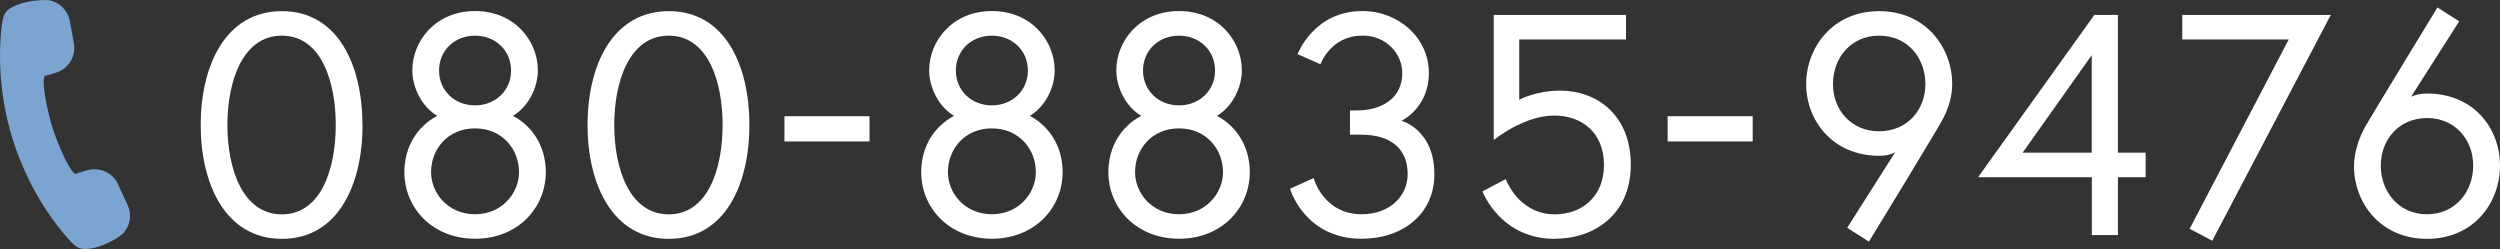<?xml version="1.0" encoding="UTF-8"?><svg id="_イヤー_2" xmlns="http://www.w3.org/2000/svg" viewBox="0 0 251 25"><rect x="0" y="0" width="251" height="25" fill="#333333" stroke="none"/><defs><style>.cls-1{fill:#fff;}.cls-2{fill:#7ba4d1;}</style></defs><g id="header"><g><path class="cls-2" d="M2.84,17.93c.94,1.93,2.1,3.74,3.45,5.39,.67,.83,1.16,1.32,1.48,1.5l.04,.02c1.22,.64,4.01-.8,4.58-1.44,.69-.76,.86-1.85,.44-2.78l-.97-2.11c-.24-.53-.64-.95-1.16-1.22-.58-.3-1.25-.38-1.88-.21-.37,.1-.89,.24-1.21,.38-.02,0-.04,0-.07-.02-.69-.36-1.99-3.67-2.28-4.66-.33-.99-1.16-4.49-.78-5.12,.03-.04,.05-.05,.05-.05,.33-.06,.83-.22,1.2-.35,1.2-.43,1.91-1.64,1.69-2.88l-.41-2.28c-.03-.17-.09-.35-.18-.57-.04-.08-.08-.16-.14-.27-.2-.33-.46-.61-.78-.83-.09-.06-.18-.11-.27-.16-.19-.1-.38-.17-.58-.22C4.33-.13,1.06,.16,.44,1.46c-.16,.33-.28,1.01-.36,2.06C-.08,5.64,0,7.78,.33,9.9c.43,2.79,1.27,5.49,2.52,8.02Z"/><g><path class="cls-1" d="M36.4,12.55c0,5.9-2.4,11.43-8.09,11.43s-8.16-5.52-8.16-11.43S22.61,1.12,28.3,1.12s8.09,5.52,8.09,11.43Zm-2.69,0c0-4.33-1.44-8.97-5.41-8.97s-5.47,4.64-5.47,8.97,1.5,8.97,5.47,8.97,5.41-4.64,5.41-8.97Z"/><path class="cls-1" d="M54,7.05c0,1.8-.99,3.69-2.5,4.58,2.02,1.07,3.3,3.13,3.3,5.65,0,3.6-2.82,6.69-7.1,6.69s-7.1-3.09-7.1-6.69c0-2.53,1.28-4.58,3.3-5.65-1.5-.88-2.5-2.78-2.5-4.58,0-2.9,2.3-5.94,6.3-5.94s6.3,3.03,6.3,5.94Zm-1.89,10.23c0-2.27-1.66-4.39-4.42-4.39s-4.41,2.12-4.41,4.39c0,2.11,1.7,4.23,4.41,4.23s4.42-2.12,4.42-4.23Zm-.8-10.2c0-2.05-1.6-3.5-3.62-3.5s-3.61,1.45-3.61,3.5,1.6,3.5,3.61,3.5,3.62-1.45,3.62-3.5Z"/><path class="cls-1" d="M75.24,12.55c0,5.9-2.4,11.43-8.09,11.43s-8.16-5.52-8.16-11.43,2.46-11.43,8.16-11.43,8.09,5.52,8.09,11.43Zm-2.69,0c0-4.33-1.44-8.97-5.41-8.97s-5.47,4.64-5.47,8.97,1.5,8.97,5.47,8.97,5.41-4.64,5.41-8.97Z"/><path class="cls-1" d="M78.76,11.67h8.54v2.53h-8.54v-2.53Z"/><path class="cls-1" d="M105.89,7.05c0,1.8-.99,3.69-2.5,4.58,2.02,1.07,3.3,3.13,3.3,5.65,0,3.6-2.82,6.69-7.1,6.69s-7.1-3.09-7.1-6.69c0-2.53,1.28-4.58,3.3-5.65-1.5-.88-2.5-2.78-2.5-4.58,0-2.9,2.3-5.94,6.3-5.94s6.3,3.03,6.3,5.94Zm-1.89,10.23c0-2.27-1.66-4.39-4.42-4.39s-4.41,2.12-4.41,4.39c0,2.11,1.7,4.23,4.41,4.23s4.42-2.12,4.42-4.23Zm-.8-10.2c0-2.05-1.6-3.5-3.62-3.5s-3.61,1.45-3.61,3.5,1.6,3.5,3.61,3.5,3.62-1.45,3.62-3.5Z"/><path class="cls-1" d="M124.68,7.05c0,1.8-.99,3.69-2.5,4.58,2.02,1.07,3.3,3.13,3.3,5.65,0,3.6-2.82,6.69-7.1,6.69s-7.1-3.09-7.1-6.69c0-2.53,1.28-4.58,3.3-5.65-1.5-.88-2.5-2.78-2.5-4.58,0-2.9,2.3-5.94,6.3-5.94s6.3,3.03,6.3,5.94Zm-1.89,10.23c0-2.27-1.66-4.39-4.42-4.39s-4.41,2.12-4.41,4.39c0,2.11,1.7,4.23,4.41,4.23s4.42-2.12,4.42-4.23Zm-.8-10.2c0-2.05-1.6-3.5-3.62-3.5s-3.61,1.45-3.61,3.5,1.6,3.5,3.61,3.5,3.62-1.45,3.62-3.5Z"/><path class="cls-1" d="M136.77,3.58c-3.2,0-4.19,2.87-4.19,2.87l-2.3-1.01s1.6-4.33,6.49-4.33c3.68,0,6.69,2.71,6.69,6.22s-2.75,4.8-2.75,4.8c0,0,3.3,.85,3.3,5.37,0,4.01-3.2,6.47-7.29,6.47-5.76,0-7.2-5.02-7.2-5.02l2.37-1.07s.96,3.63,4.83,3.63c2.88,0,4.61-1.89,4.61-4.01,0-2.46-1.54-3.98-4.73-3.98h-1.06v-2.43h.67c2.53,0,4.58-1.23,4.58-3.76,0-1.96-1.63-3.76-4-3.76Z"/><path class="cls-1" d="M156.1,23.98c-5.5,0-7.26-4.77-7.26-4.77l2.34-1.23s1.25,3.54,4.93,3.54c2.62,0,4.93-1.7,4.93-4.96s-2.24-4.96-4.99-4.96c-3.1,0-6.08,2.46-6.08,2.46V1.5h13.28V3.96h-10.72v6.06s1.63-.92,4.13-.92c3.62,0,7.07,2.4,7.07,7.45s-3.74,7.42-7.61,7.42Z"/><path class="cls-1" d="M167.43,11.67h8.54v2.53h-8.54v-2.53Z"/><path class="cls-1" d="M190.3,15.26s-.48,.38-1.63,.38c-4.7,0-7.33-3.57-7.33-7.2s2.62-7.32,7.33-7.32,7.33,3.69,7.33,7.32c0,1.26-.35,2.34-.9,3.44-.45,.92-7.46,12.38-7.46,12.38l-2.18-1.39,4.83-7.61Zm3.01-6.82c0-2.59-1.76-4.86-4.64-4.86s-4.64,2.27-4.64,4.86,1.82,4.74,4.64,4.74,4.64-2.15,4.64-4.74Z"/><path class="cls-1" d="M210.27,1.5h2.37V15.33h2.78v2.46h-2.78v5.81h-2.62v-5.81h-11.42L210.27,1.5Zm-.26,13.83V5.54l-6.94,9.79h6.94Z"/><path class="cls-1" d="M219.1,1.5h14.91l-11.9,22.67-2.27-1.2,9.95-19.01h-10.69V1.5Z"/><path class="cls-1" d="M242.07,9.71s.67-.32,1.6-.32c4.7,0,7.33,3.5,7.33,7.23s-2.62,7.36-7.33,7.36-7.33-3.66-7.33-7.29c0-1.26,.45-2.75,1.09-3.91,.45-.82,7.29-12.03,7.29-12.03l2.18,1.39-4.83,7.58Zm-3.04,6.91c0,2.59,1.76,4.89,4.64,4.89s4.64-2.3,4.64-4.89-1.82-4.77-4.64-4.77-4.64,2.18-4.64,4.77Z"/></g></g></g></svg>